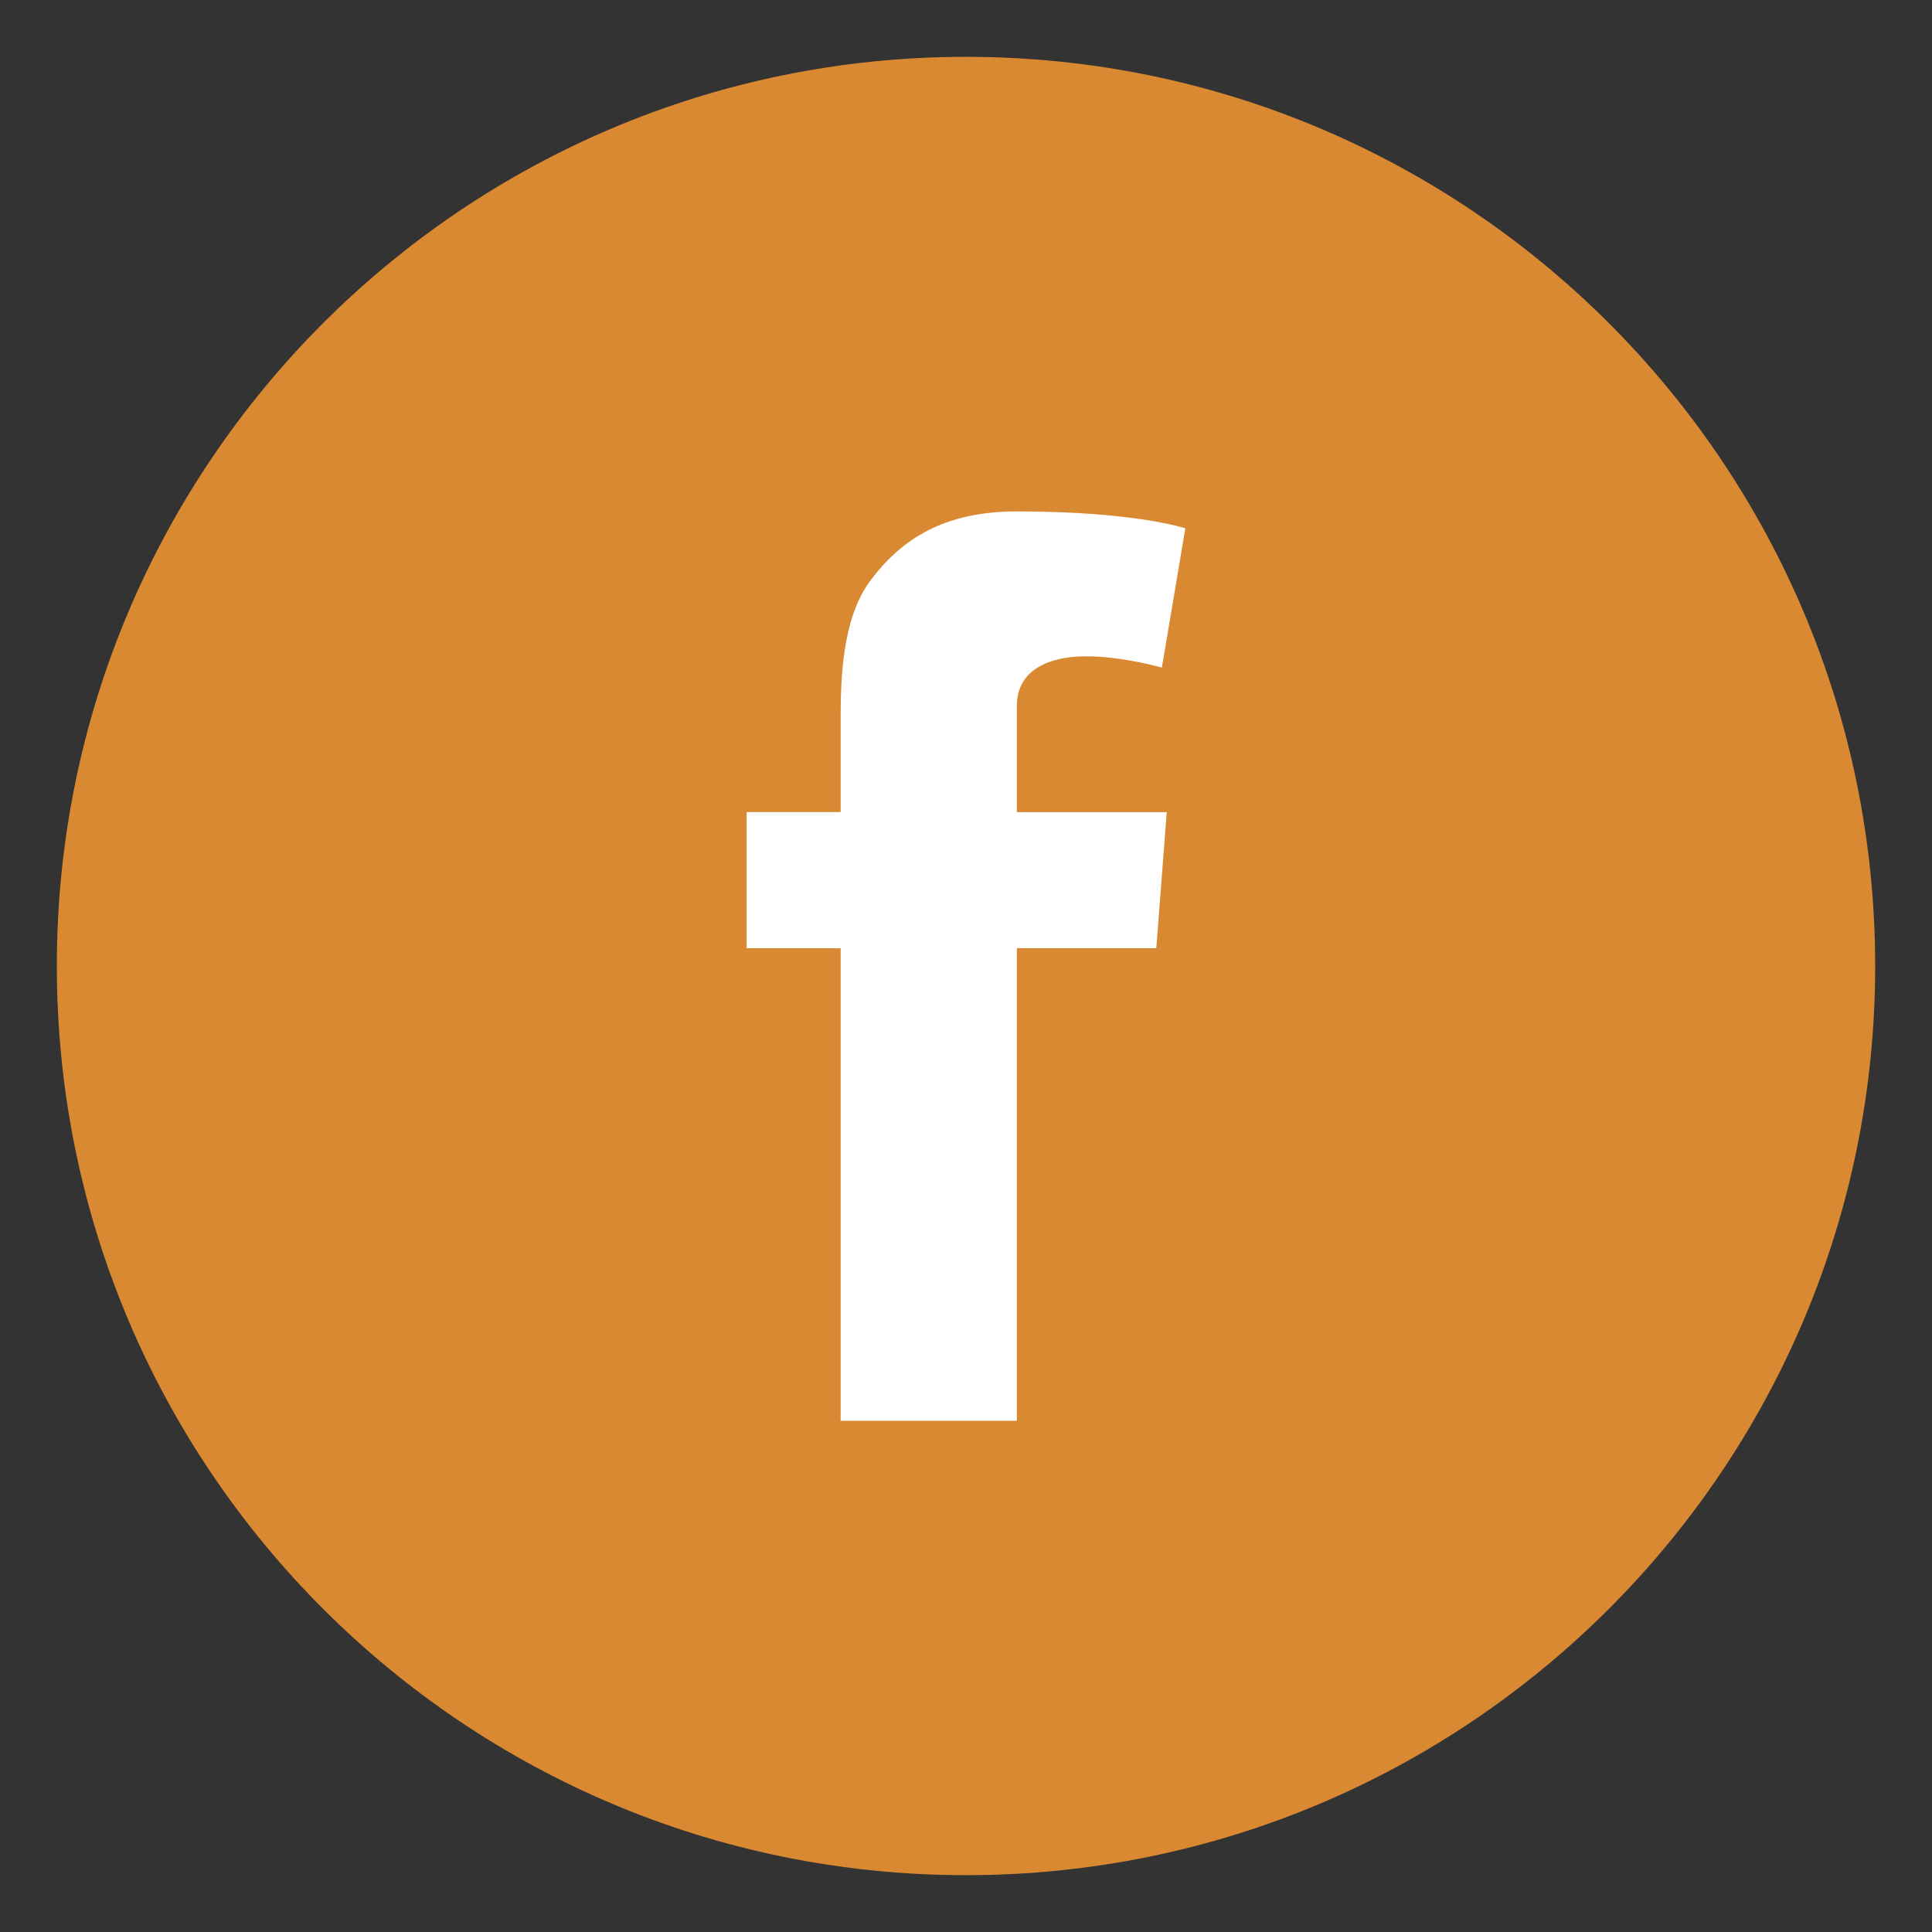 <?xml version="1.0" encoding="UTF-8"?><svg id="e" xmlns="http://www.w3.org/2000/svg" width="34" height="34" viewBox="0 0 34 34"><rect x="0" y="0" width="34" height="34" fill="#333333" stroke="none"/><defs><style>.f{fill:#fff;}.g{fill:#d98932;}</style></defs><path class="g" d="m17,33c8.836,0,16-7.163,16-16,0-8.836-7.164-16-16-16C8.163,1,1,8.164,1,17c0,8.837,7.163,16,16,16"/><path class="f" d="m13.14,14.291h1.654v-1.608c0-.709.018-1.802.533-2.479.542-.717,1.287-1.204,2.568-1.204,2.087,0,2.965.298,2.965.298l-.413,2.451s-.689-.199-1.333-.199c-.643,0-1.219.231-1.219.874v1.869h2.638l-.184,2.394h-2.454v8.316h-3.101v-8.316h-1.654v-2.394Z"/></svg>